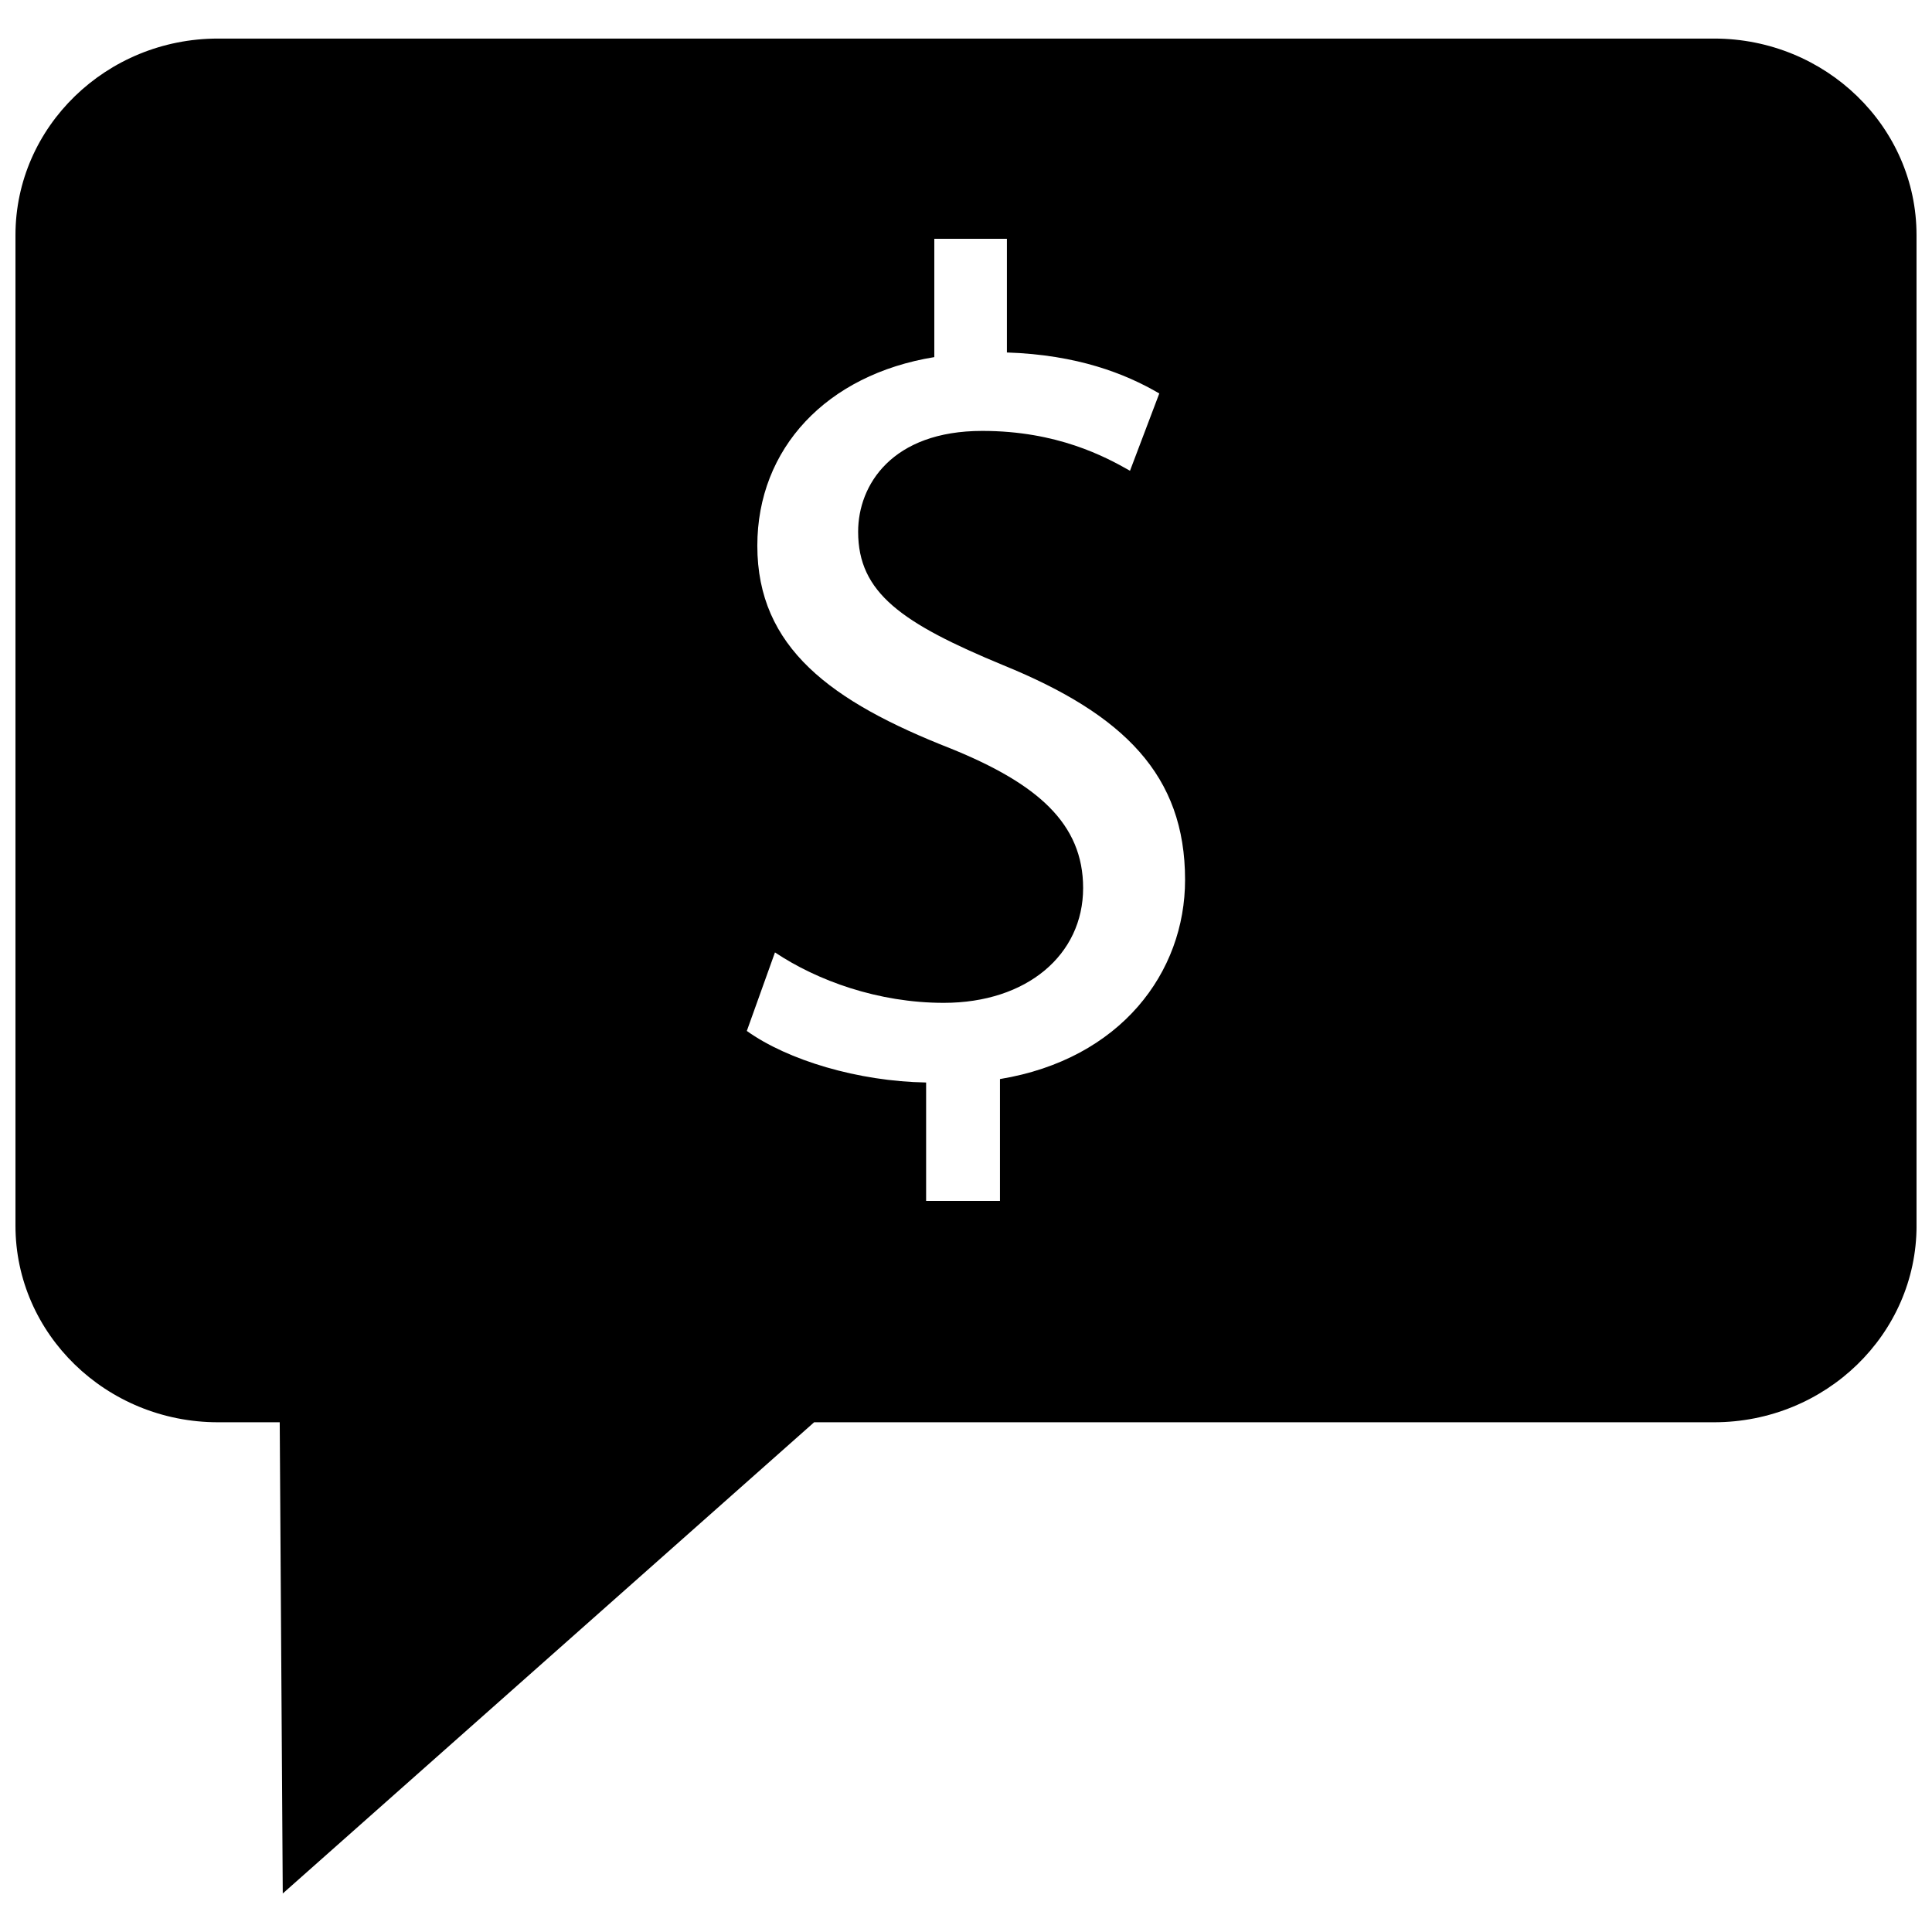 <?xml version="1.0" encoding="UTF-8"?>
<!-- Uploaded to: SVG Repo, www.svgrepo.com, Generator: SVG Repo Mixer Tools -->
<svg width="800px" height="800px" version="1.1" viewBox="144 144 512 512" xmlns="http://www.w3.org/2000/svg">
 <defs>
  <clipPath id="a">
   <path d="m148.09 154h503.81v492h-503.81z"/>
  </clipPath>
 </defs>
 <g clip-path="url(#a)">
  <path d="m598.23 154.22h-396.46c-29.598 0-53.672 23.379-53.672 52.098v262.5c0 28.719 24.074 52.098 53.672 52.098h16.359l0.805 124.88 140.82-124.88h238.48c29.598 0 53.672-23.363 53.672-52.098l-0.008-262.5c0.016-28.719-24.055-52.098-53.656-52.098zm-189.23 275.74v32.293h-19.57v-31.379c-17.996-0.301-36.652-5.887-47.516-13.664l7.461-20.812c11.18 7.461 27.316 13.367 44.73 13.367 22.043 0 36.934-12.738 36.934-30.434 0-17.082-12.105-27.648-35.094-36.969-31.676-12.422-51.246-26.703-51.246-53.734 0-25.773 18.324-45.344 46.902-49.988v-31.363h19.238v30.133c18.641 0.613 31.379 5.59 40.383 10.863l-7.762 20.484c-6.519-3.715-19.27-10.562-39.141-10.562-23.914 0-32.906 14.297-32.906 26.719 0 16.152 11.477 24.215 38.512 35.395 31.992 13.051 48.129 29.191 48.129 56.836 0.02 24.539-17.062 47.539-49.055 52.816z"/>
 </g>
</svg>
